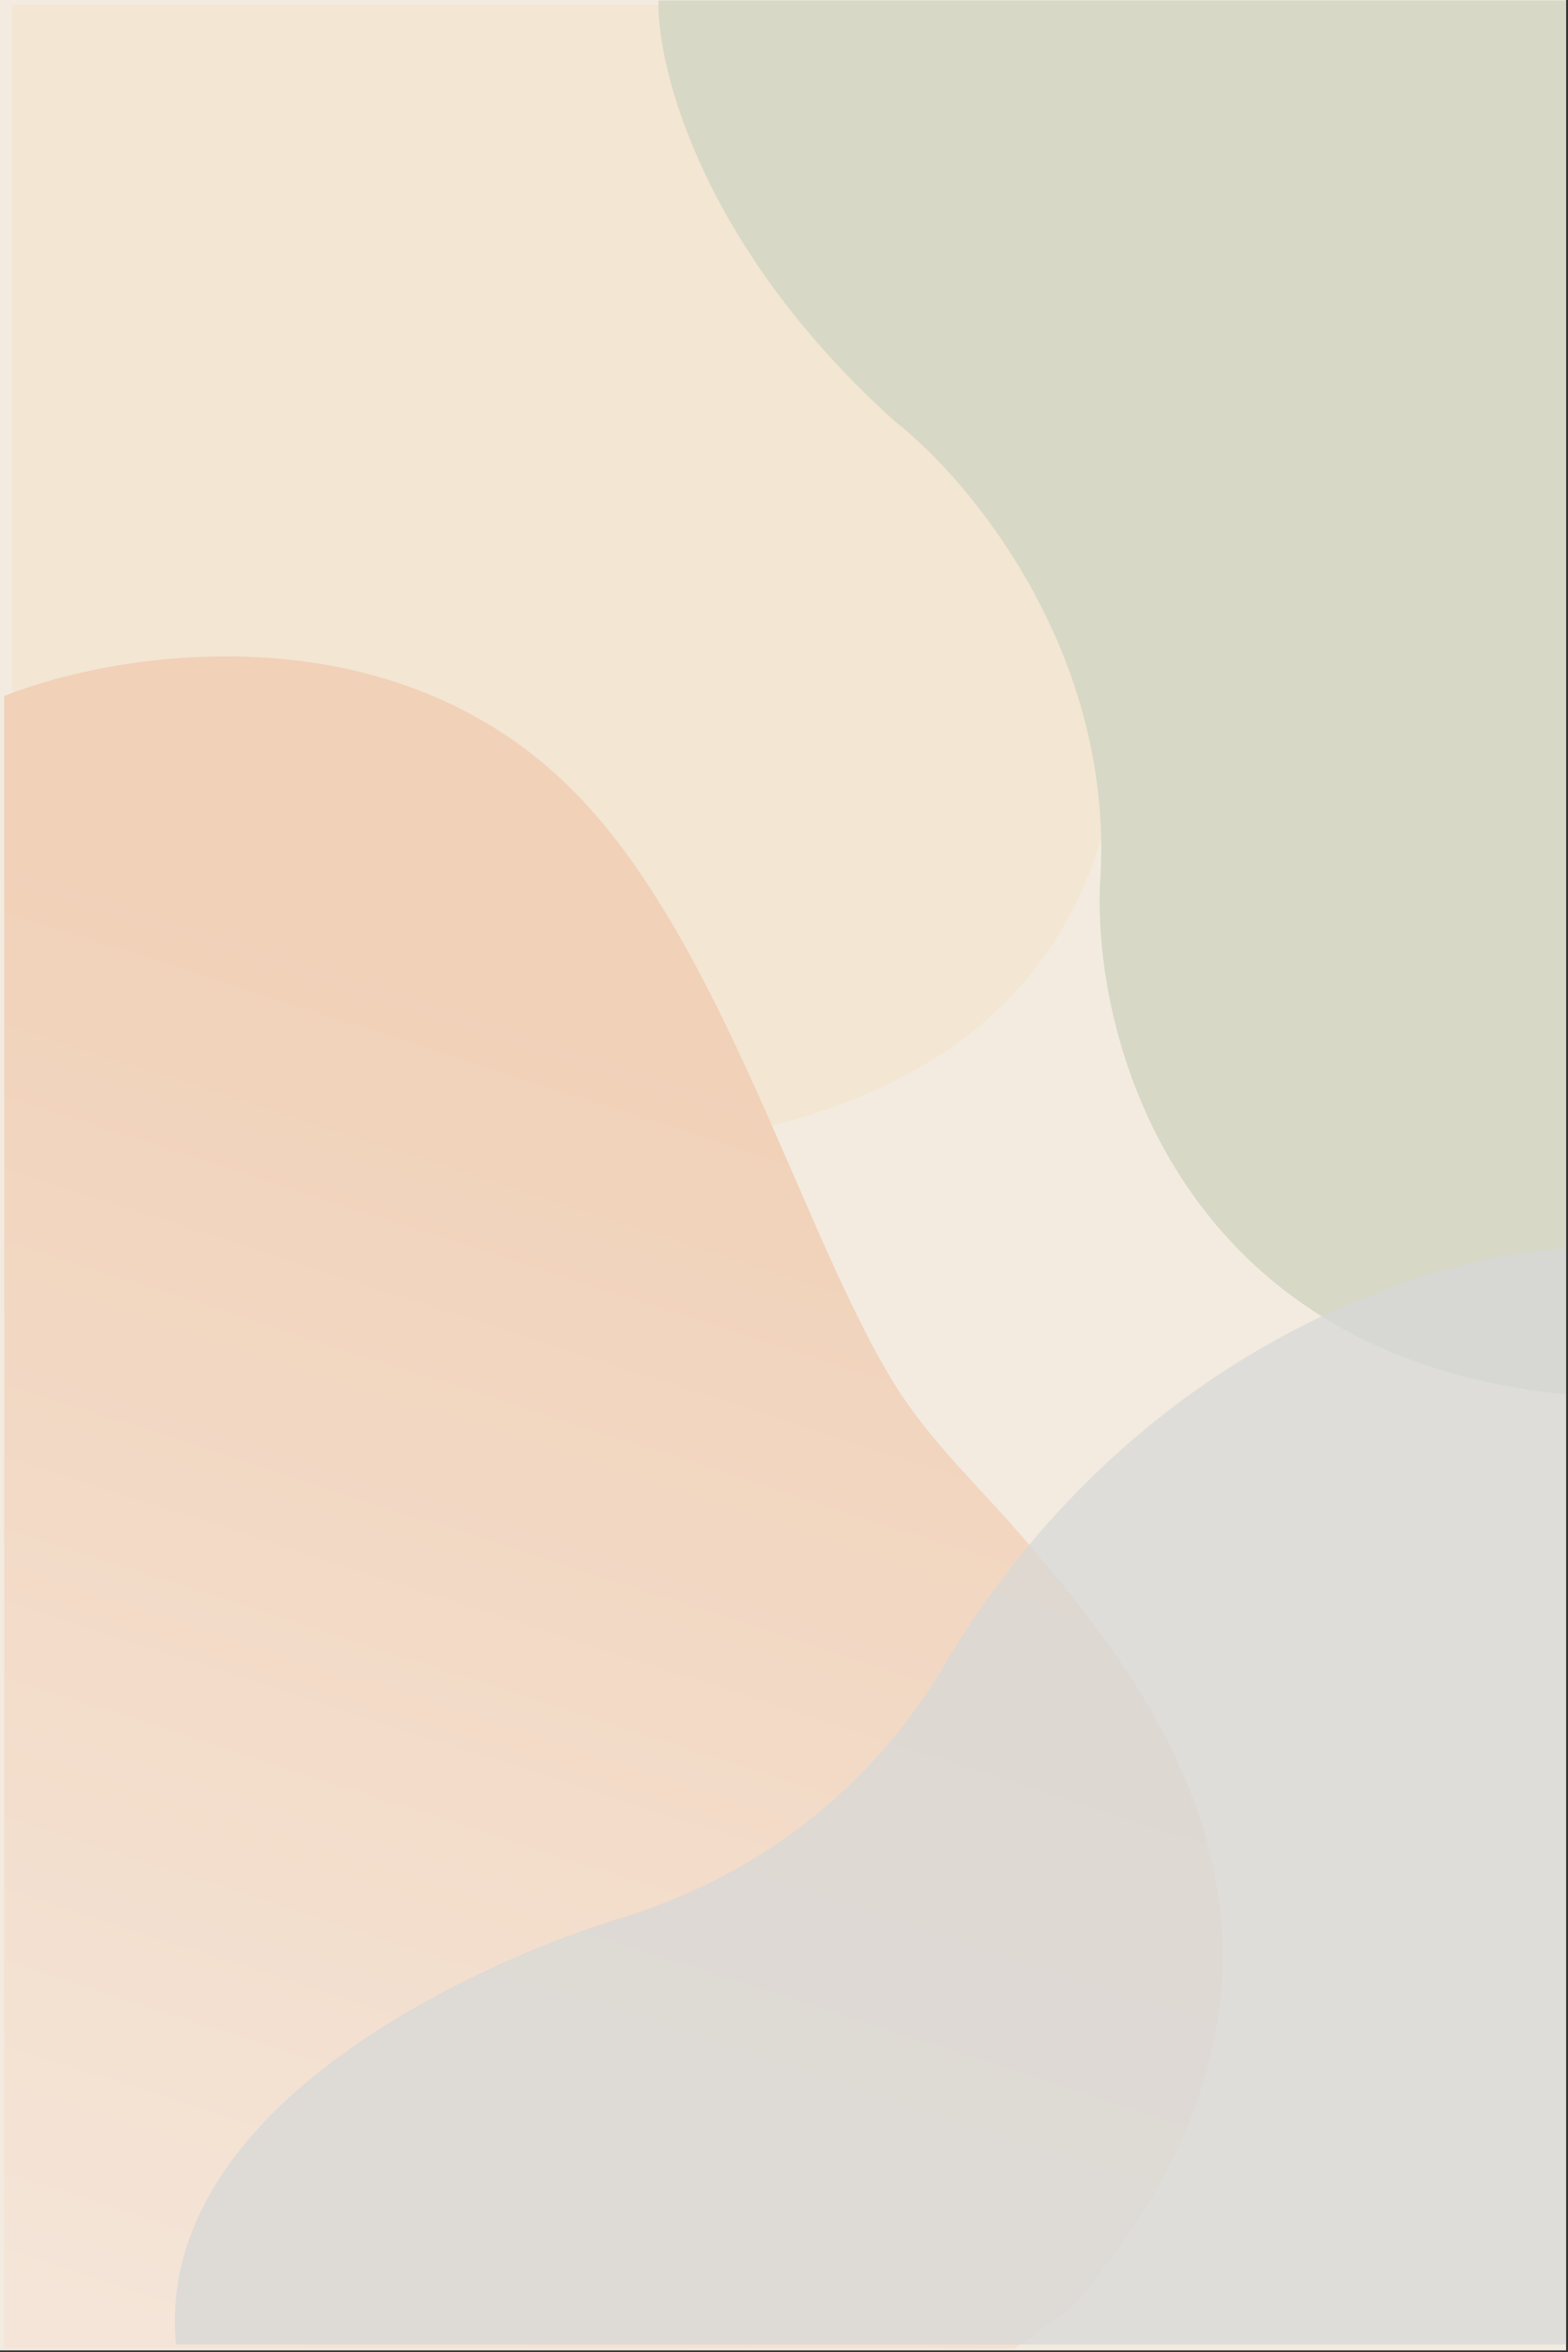 <svg xmlns="http://www.w3.org/2000/svg" width="767" height="1150" fill="none" viewBox="0 0 767 1150"><rect x="0" y="0" width="767" height="1150" fill="#333333" stroke="none"/><g clip-path="url(#a)"><path fill="#F3EBE0" d="M0 0h766.06v1149.09H0z"/><path fill="#F3E6D3" d="M544.06 386.27c-41.6 230.4-376 188-538 138v-522h448c88 80 96.67 289.34 90 384"/><path fill="url(#b)" d="M280.06 386.27c-89.6-89.6-222.67-68-278-46v808h494l28-20c147.41-170.6 39.7-302.79-23.27-376.13-21.01-24.48-45.5-47.08-62.6-74.44-45.76-73.2-84.8-218.1-158.13-291.43"/><path fill="#D7D8C6" d="M438.06 206.27c-94.4-84.8-116.67-172.66-116-206h450v682c-195.2-16-237.33-173.33-234-250 8-112-63.33-197.33-100-226"/><path fill="#D7D8D7" fill-opacity=".75" d="M464.06 810.27c96-156.8 244-198.66 306-200v536h-684c-11.2-118.4 154-189.08 216-208 92-28.06 139.33-88 162-128"/></g><defs><linearGradient id="b" x1="18.06" x2="224.06" y1="1122.27" y2="484.27" gradientUnits="userSpaceOnUse"><stop stop-color="#F4E5D8"/><stop offset="1" stop-color="#F1D1B8"/></linearGradient><clipPath id="a"><path fill="#fff" d="M0 0h766.06v1149.09H0z"/></clipPath></defs></svg>